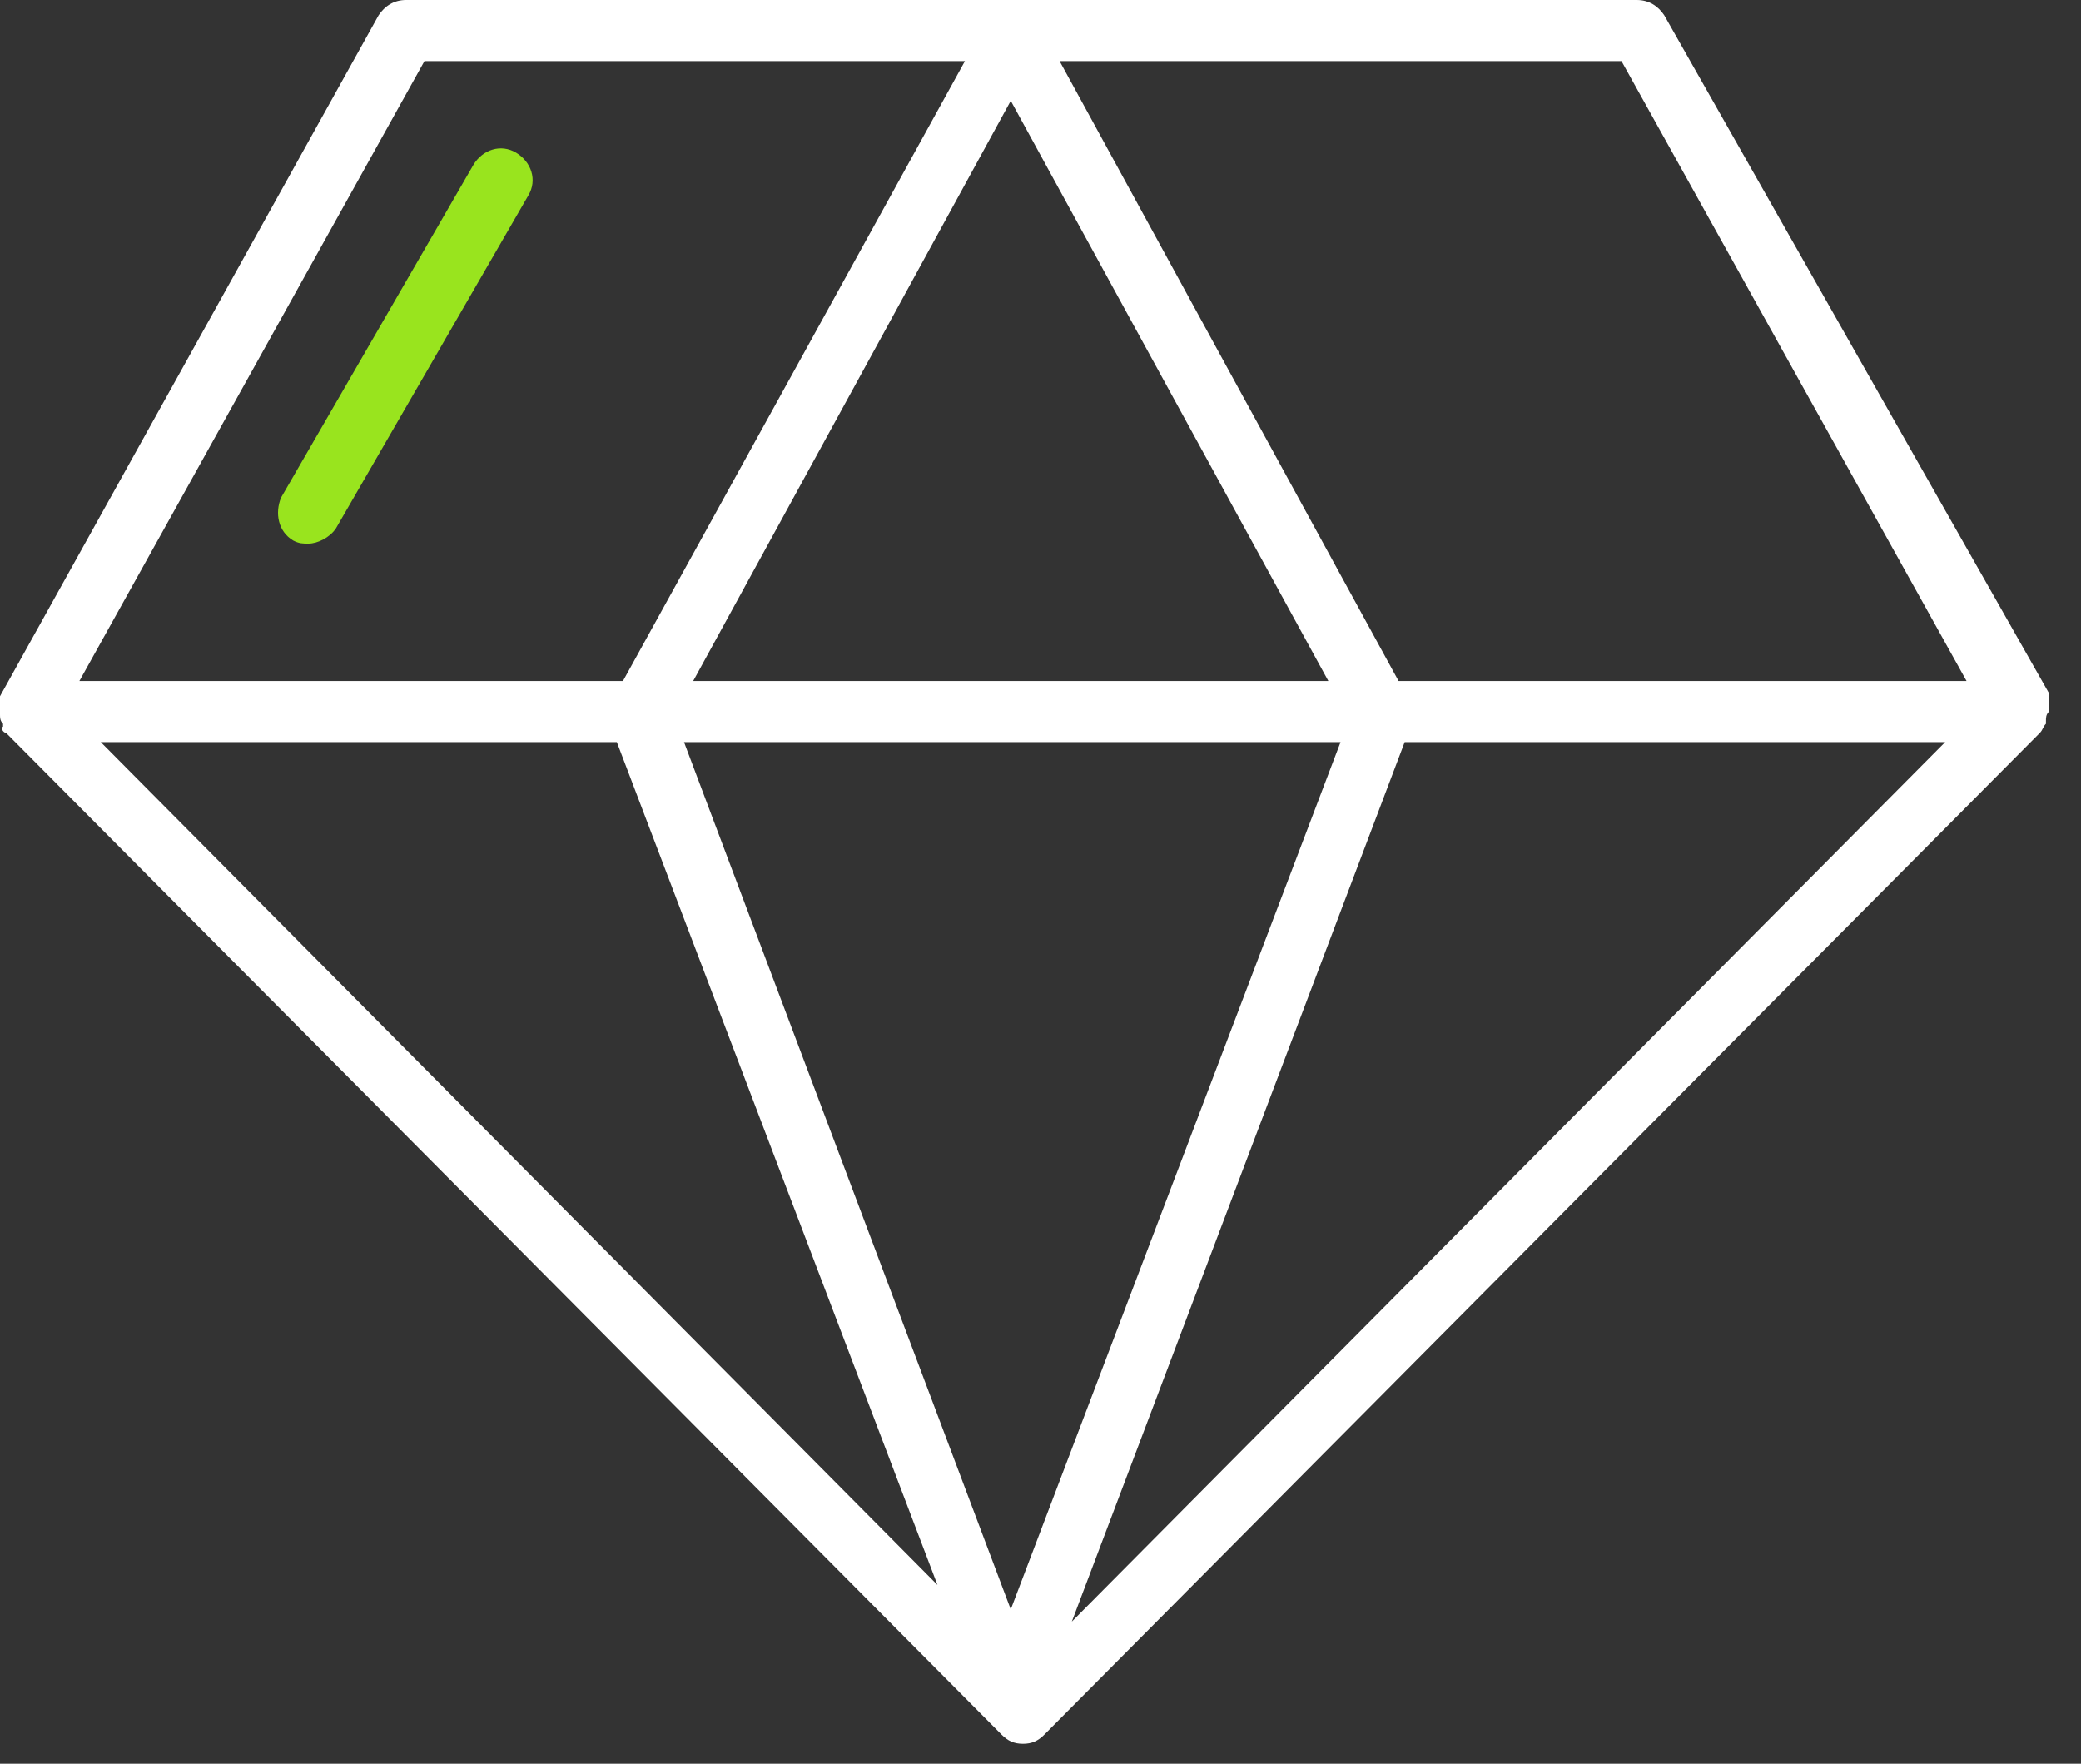 <svg width="59" height="50" viewBox="0 0 59 50" fill="none" xmlns="http://www.w3.org/2000/svg">
<rect x="0" y="0" width="59" height="50" fill="#333333" stroke="none"/>
<path d="M0.173 20.778L28.397 49.175C28.57 49.349 28.743 49.435 29.003 49.435C29.263 49.435 29.436 49.349 29.609 49.175L57.833 20.778C57.919 20.692 57.919 20.605 58.006 20.519V20.432C58.006 20.345 58.006 20.259 58.093 20.172C58.093 20.172 58.093 20.172 58.093 20.086C58.093 20.086 58.093 20.086 58.093 19.999C58.093 19.913 58.093 19.826 58.093 19.826V19.739C58.093 19.739 58.093 19.739 58.093 19.653L47.184 0.433C47.011 0.173 46.751 0 46.405 0H11.515C11.168 0 10.909 0.173 10.735 0.433L0 19.739C0 19.739 0 19.739 0 19.826V19.913C0 19.999 0 20.086 0 20.086C0 20.086 0 20.086 0 20.172C0 20.172 0 20.172 0 20.259C0 20.345 3.28972e-07 20.432 0.087 20.519V20.605C3.28972e-07 20.605 0.087 20.778 0.173 20.778ZM17.488 21.038L26.579 44.933L2.857 21.038H17.488ZM55.149 21.038L30.388 45.972L39.825 21.038H55.149ZM38.007 21.038L28.657 45.626L19.393 21.038H38.007ZM19.653 19.306L28.657 2.857L37.661 19.306H19.653ZM55.755 19.306H39.652L30.042 1.732H45.972L55.755 19.306ZM12.034 1.732H27.358L17.662 19.306H2.251L12.034 1.732Z" fill="white"/>
<path d="M8.313 15.324C8.486 15.411 8.572 15.411 8.746 15.411C9.005 15.411 9.352 15.238 9.525 14.978L14.979 5.541C15.239 5.108 15.066 4.589 14.633 4.329C14.2 4.069 13.68 4.242 13.421 4.675L7.966 14.112C7.793 14.545 7.88 15.065 8.313 15.324Z" fill="#99E41E"/>
</svg>
